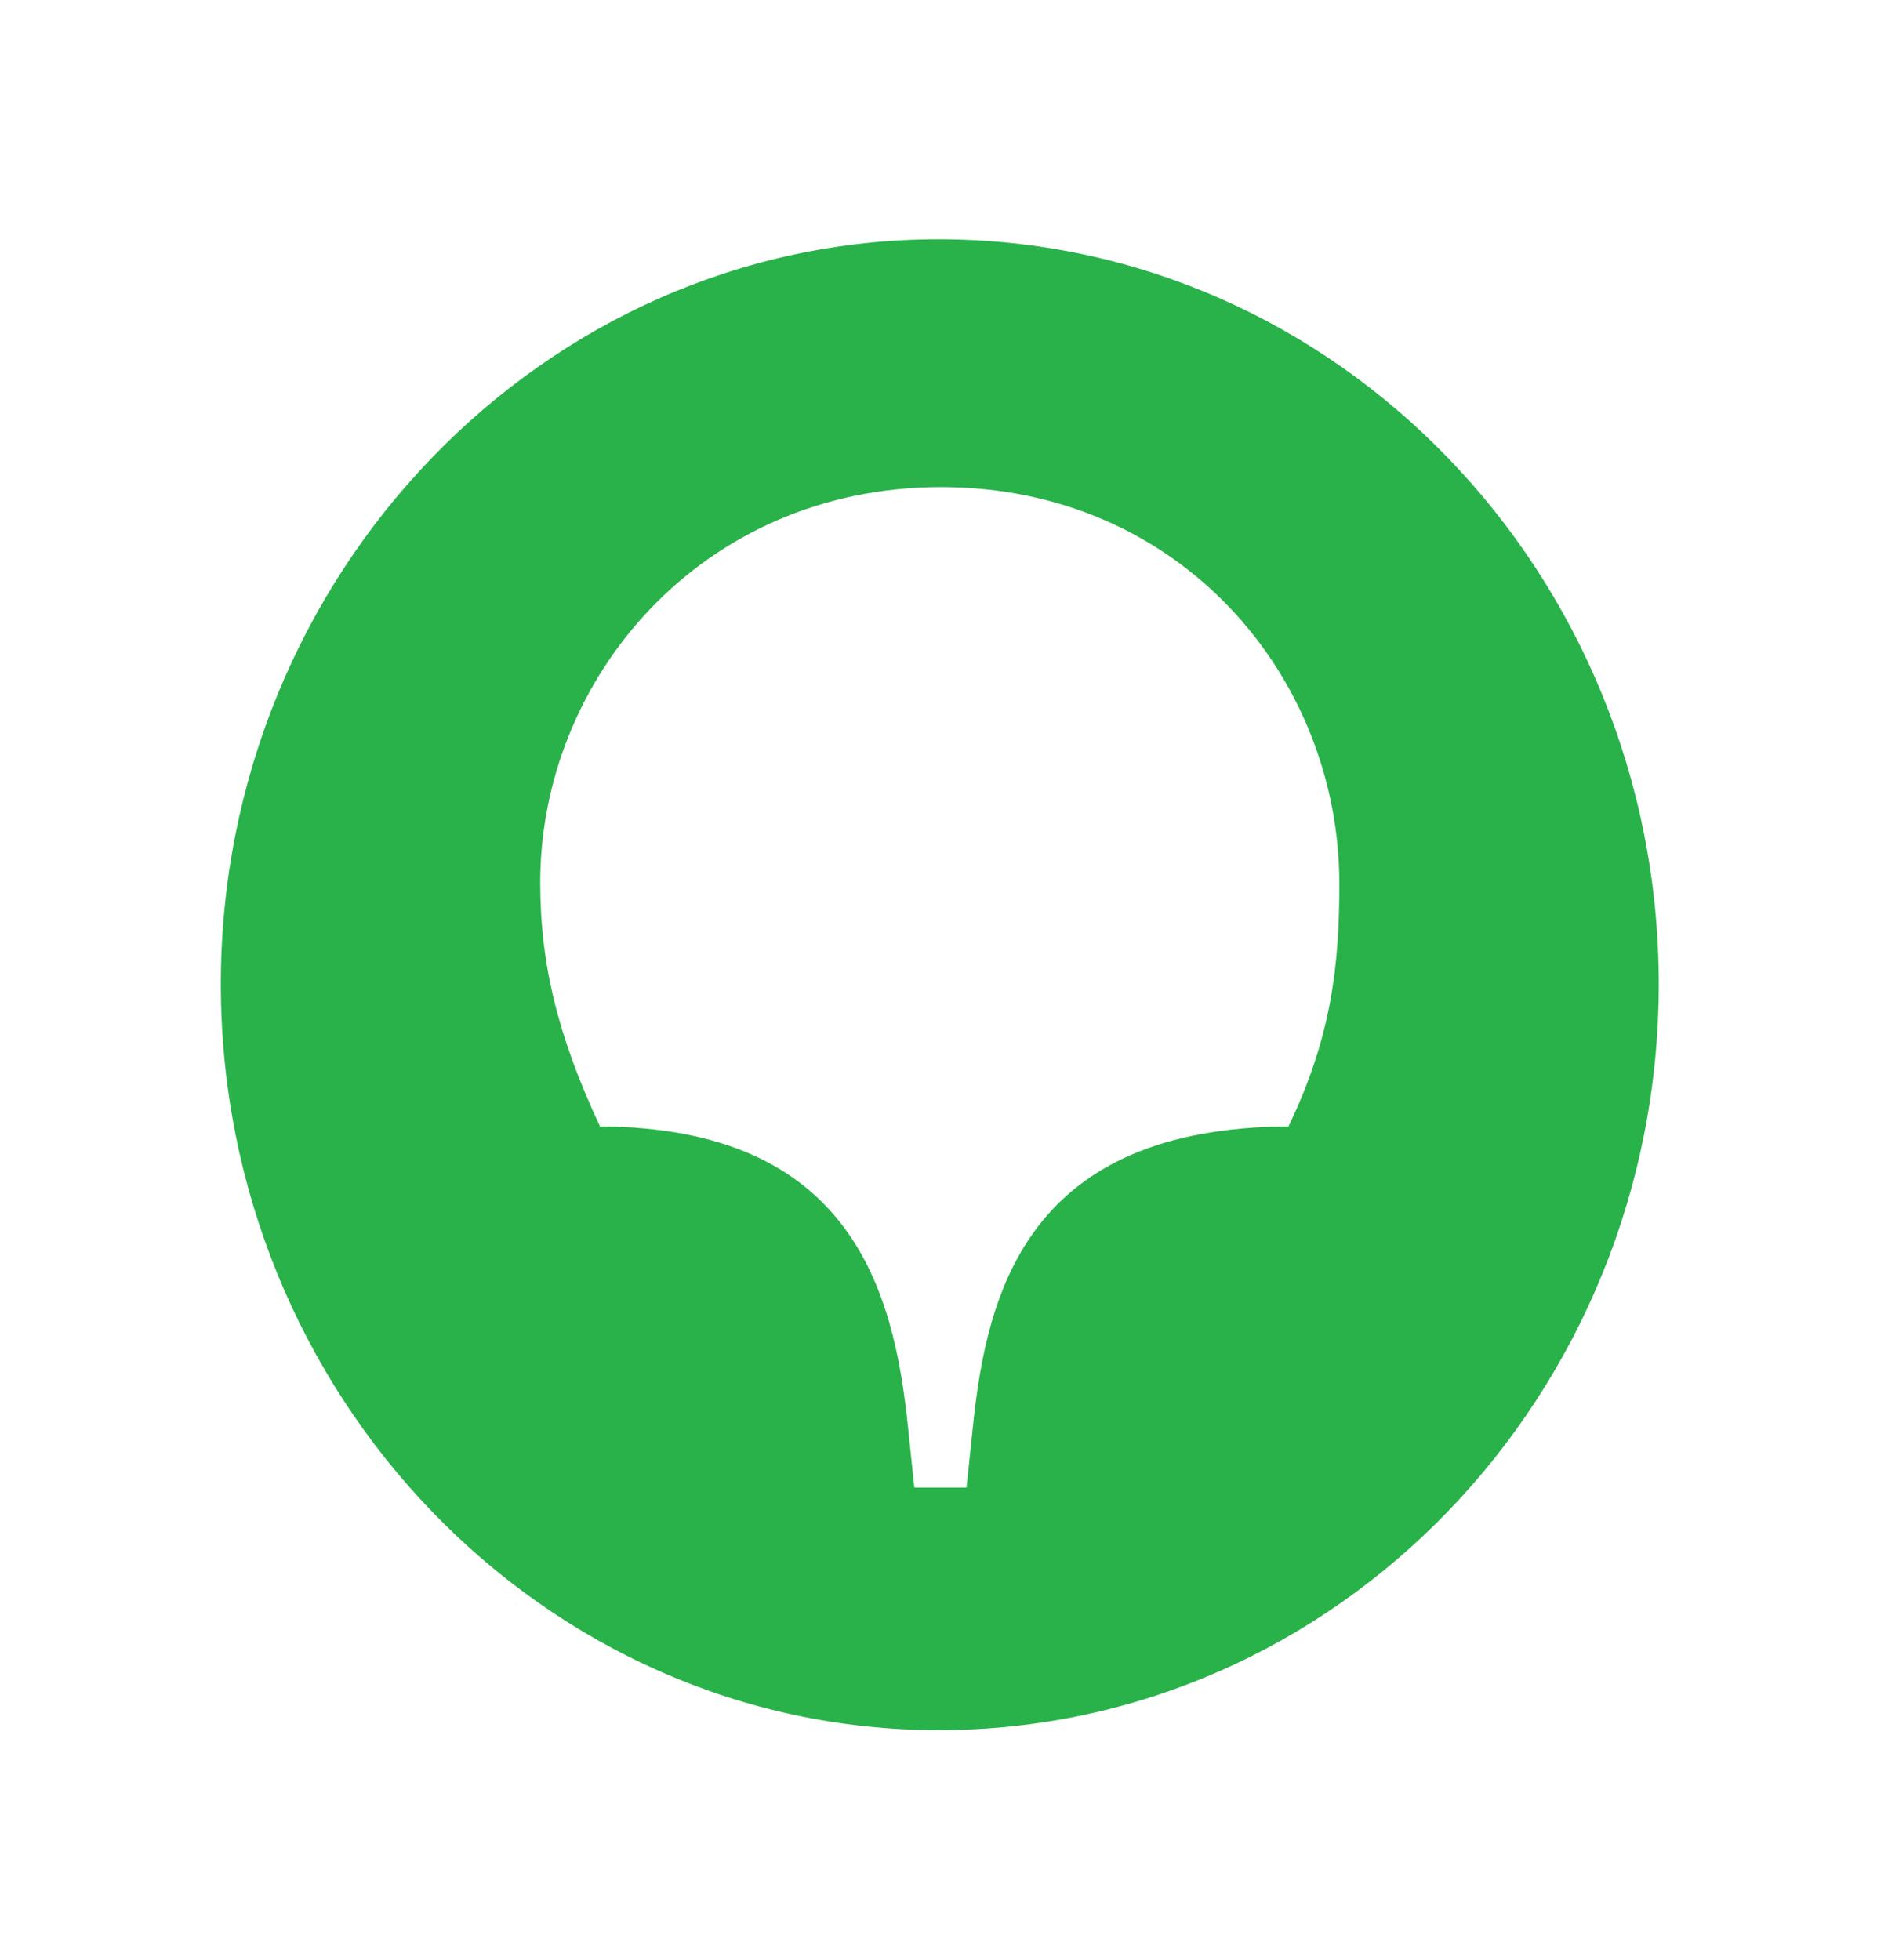 <svg width="204" height="213" viewBox="0 0 204 213" fill="none" xmlns="http://www.w3.org/2000/svg">
<path d="M140.035 122.398C111.821 122.542 107.257 140.16 105.736 155.056L105.045 161.645H99.374L98.683 155.056C97.162 140.16 92.459 122.542 65.214 122.398C60.65 112.658 58.714 104.78 58.714 95.899C58.714 73.698 76.278 52.928 102.278 52.928C128.279 52.928 145.566 73.554 145.566 96.043C145.567 104.78 144.737 112.658 140.035 122.398ZM102.002 26C59.129 26 24 62.382 24 106.928C24 151.618 59.129 188 102.002 188C145.29 188 180.28 151.618 180.28 106.928C180.28 62.382 145.29 26 102.002 26Z" fill="#29B24A"/>
</svg>
